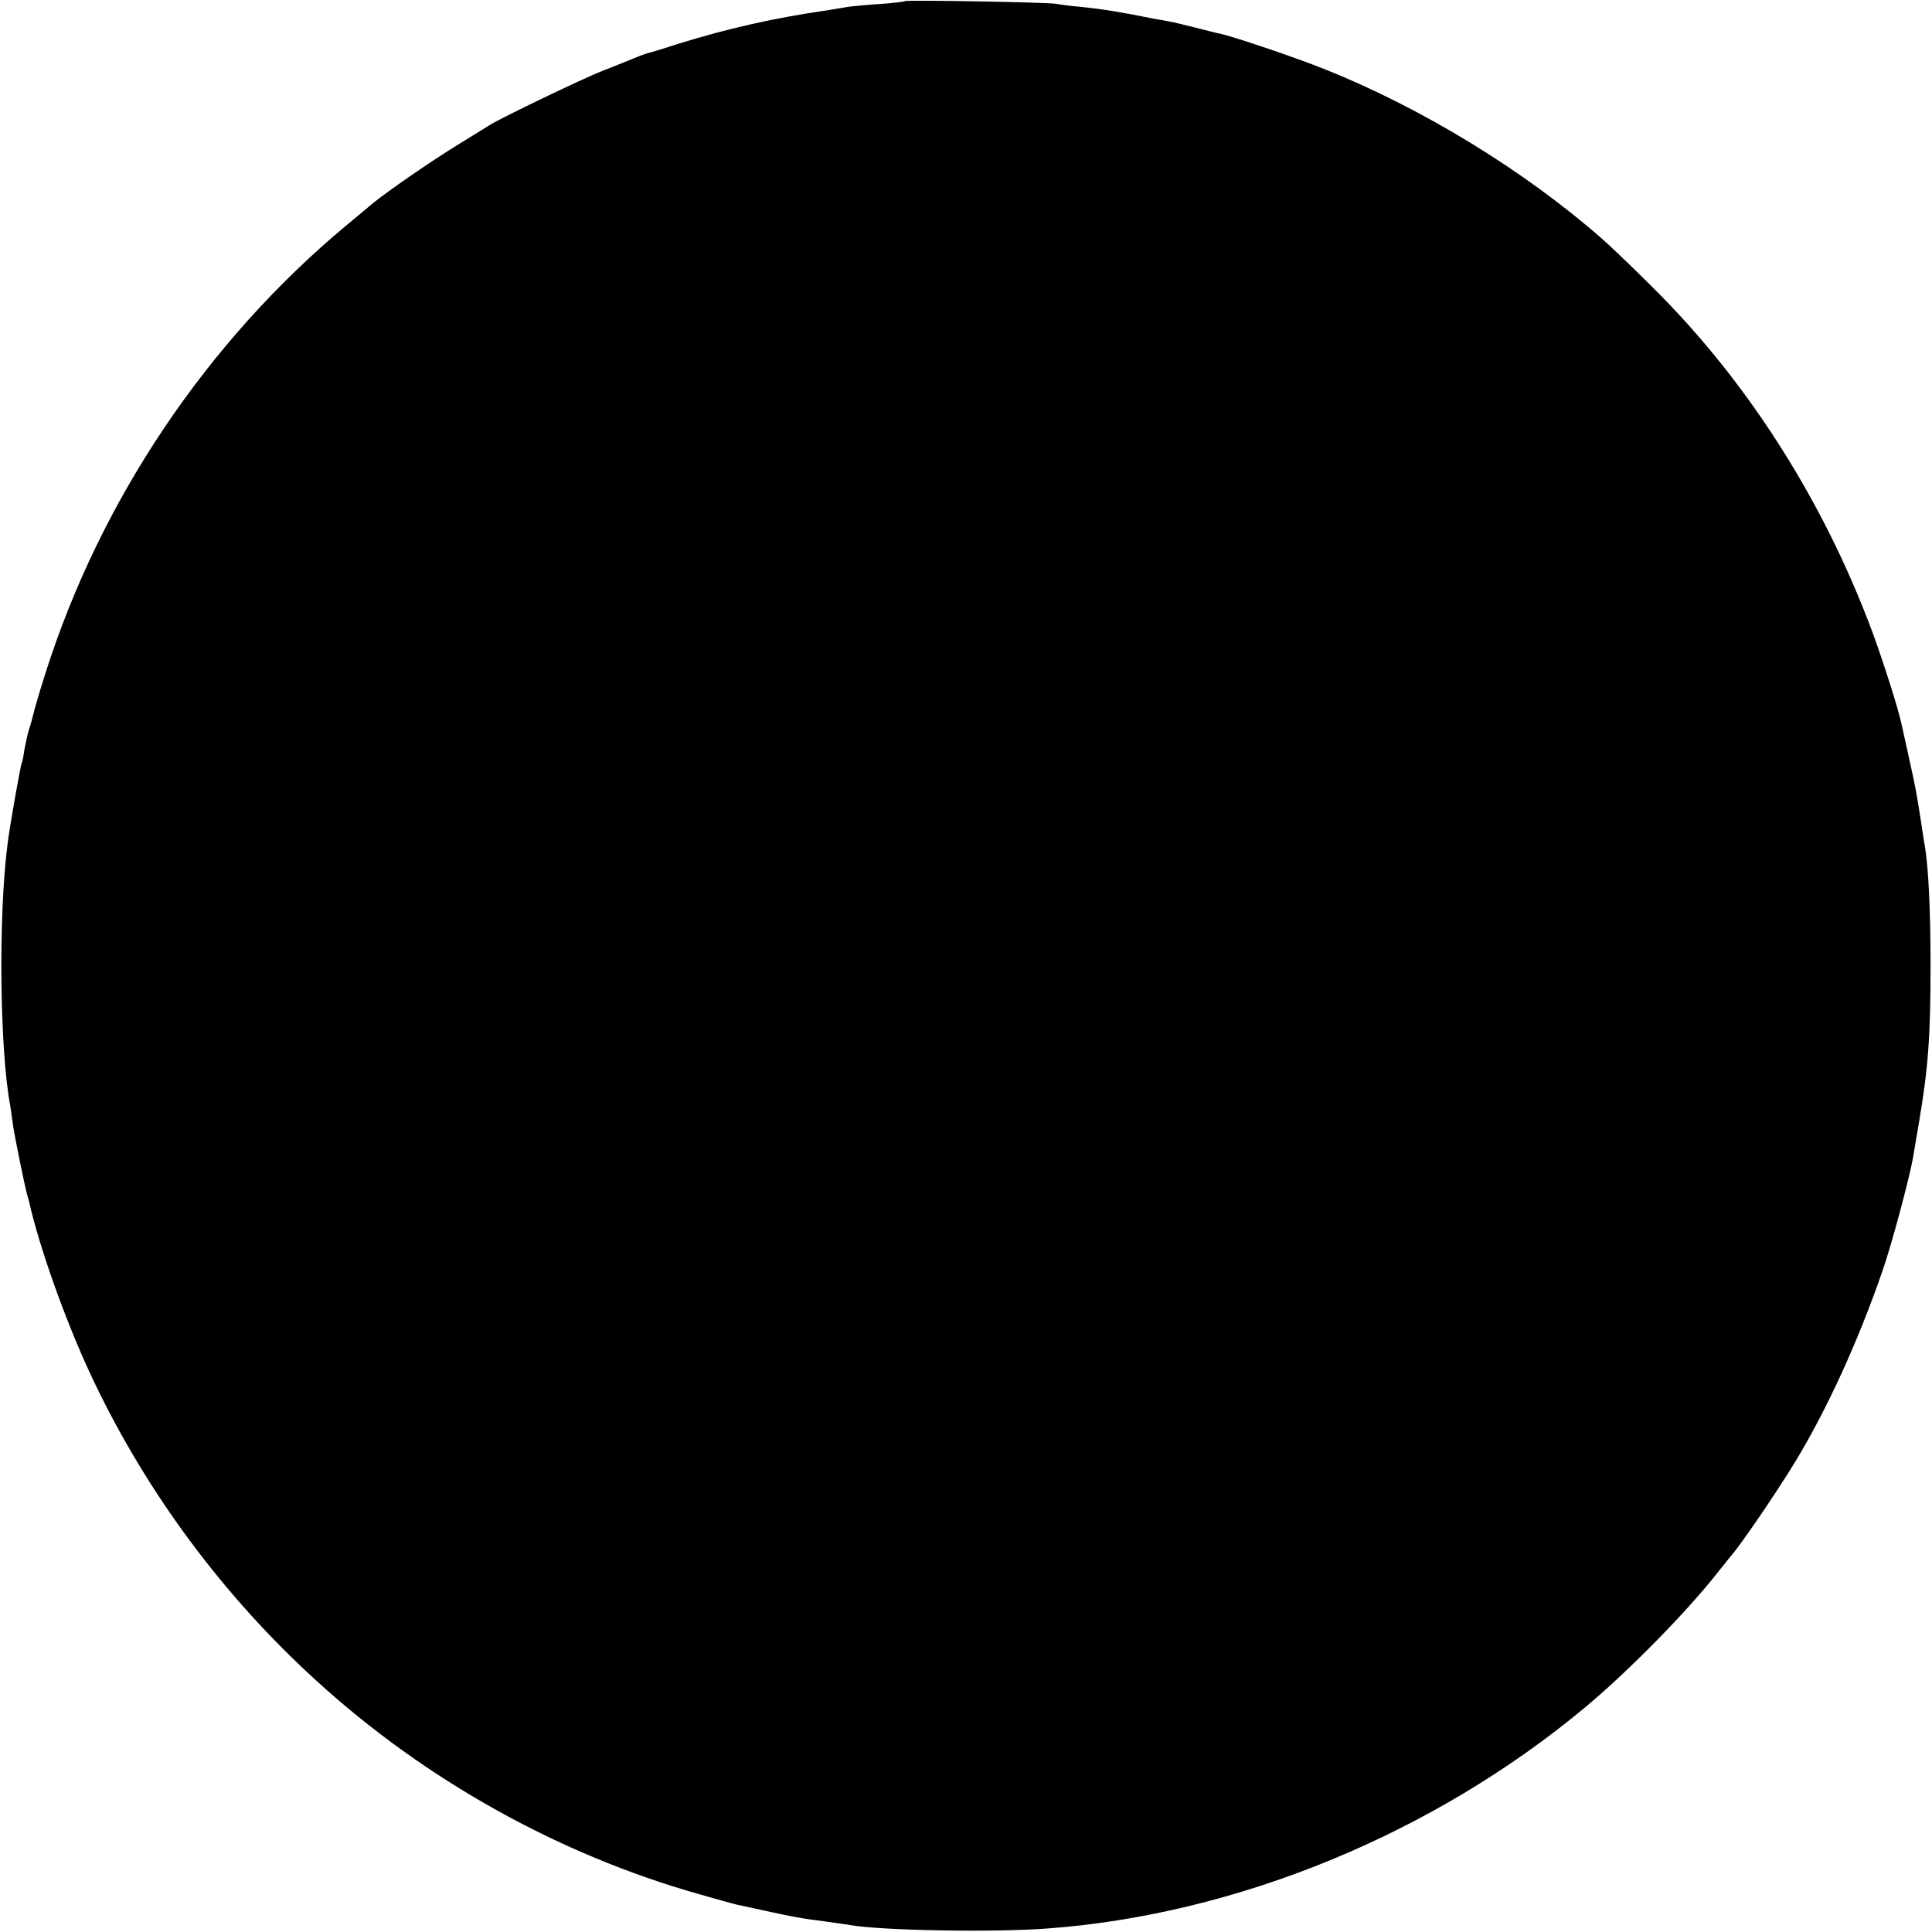 <?xml version="1.0" standalone="no"?>
<!DOCTYPE svg PUBLIC "-//W3C//DTD SVG 20010904//EN"
 "http://www.w3.org/TR/2001/REC-SVG-20010904/DTD/svg10.dtd">
<svg version="1.0" xmlns="http://www.w3.org/2000/svg"
 width="666pt" height="666pt" viewBox="0 0 666 666"
 preserveAspectRatio="xMidYMid meet">
<g transform="translate(0,666) scale(0.1,-0.1)"
fill="#000000" stroke="none">
<path d="M3119 6656 c-2 -2 -42 -7 -89 -10 -47 -3 -96 -8 -110 -10 -14 -3 -43
-7 -65 -11 -188 -27 -350 -64 -520 -117 -55 -18 -102 -32 -105 -32 -3 -1 -24
-8 -45 -17 -22 -9 -71 -29 -110 -44 -62 -24 -345 -160 -385 -185 -8 -5 -60
-37 -115 -71 -91 -56 -240 -159 -290 -200 -11 -9 -51 -43 -90 -75 -483 -402
-851 -951 -1040 -1550 -20 -63 -38 -125 -40 -136 -3 -12 -9 -35 -15 -52 -5
-17 -12 -49 -16 -71 -3 -22 -7 -42 -9 -45 -4 -7 -42 -221 -49 -280 -32 -248
-27 -707 9 -900 2 -14 7 -45 10 -70 6 -40 38 -199 49 -240 3 -8 9 -33 14 -55
41 -164 132 -414 218 -592 184 -384 447 -738 766 -1028 374 -341 835 -598
1316 -734 62 -18 120 -34 129 -36 215 -47 211 -46 318 -60 28 -4 61 -9 75 -11
106 -19 494 -26 680 -12 653 48 1331 326 1855 763 149 124 355 334 460 469 17
21 35 44 40 50 32 35 156 216 226 331 108 179 213 408 297 650 31 87 96 330
107 397 3 18 12 71 20 118 32 189 40 295 40 545 0 186 -7 328 -19 405 -3 14
-9 57 -15 95 -14 91 -18 112 -42 220 -11 50 -22 99 -24 109 -12 56 -63 215
-100 316 -153 412 -386 794 -675 1104 -53 58 -210 212 -260 255 -263 231 -617
448 -950 581 -101 41 -324 116 -365 124 -11 2 -49 12 -85 21 -36 9 -76 19 -90
21 -14 3 -36 7 -50 9 -118 24 -183 34 -250 41 -36 3 -76 8 -90 11 -29 5 -516
14 -521 9z"/>
</g>
</svg>
